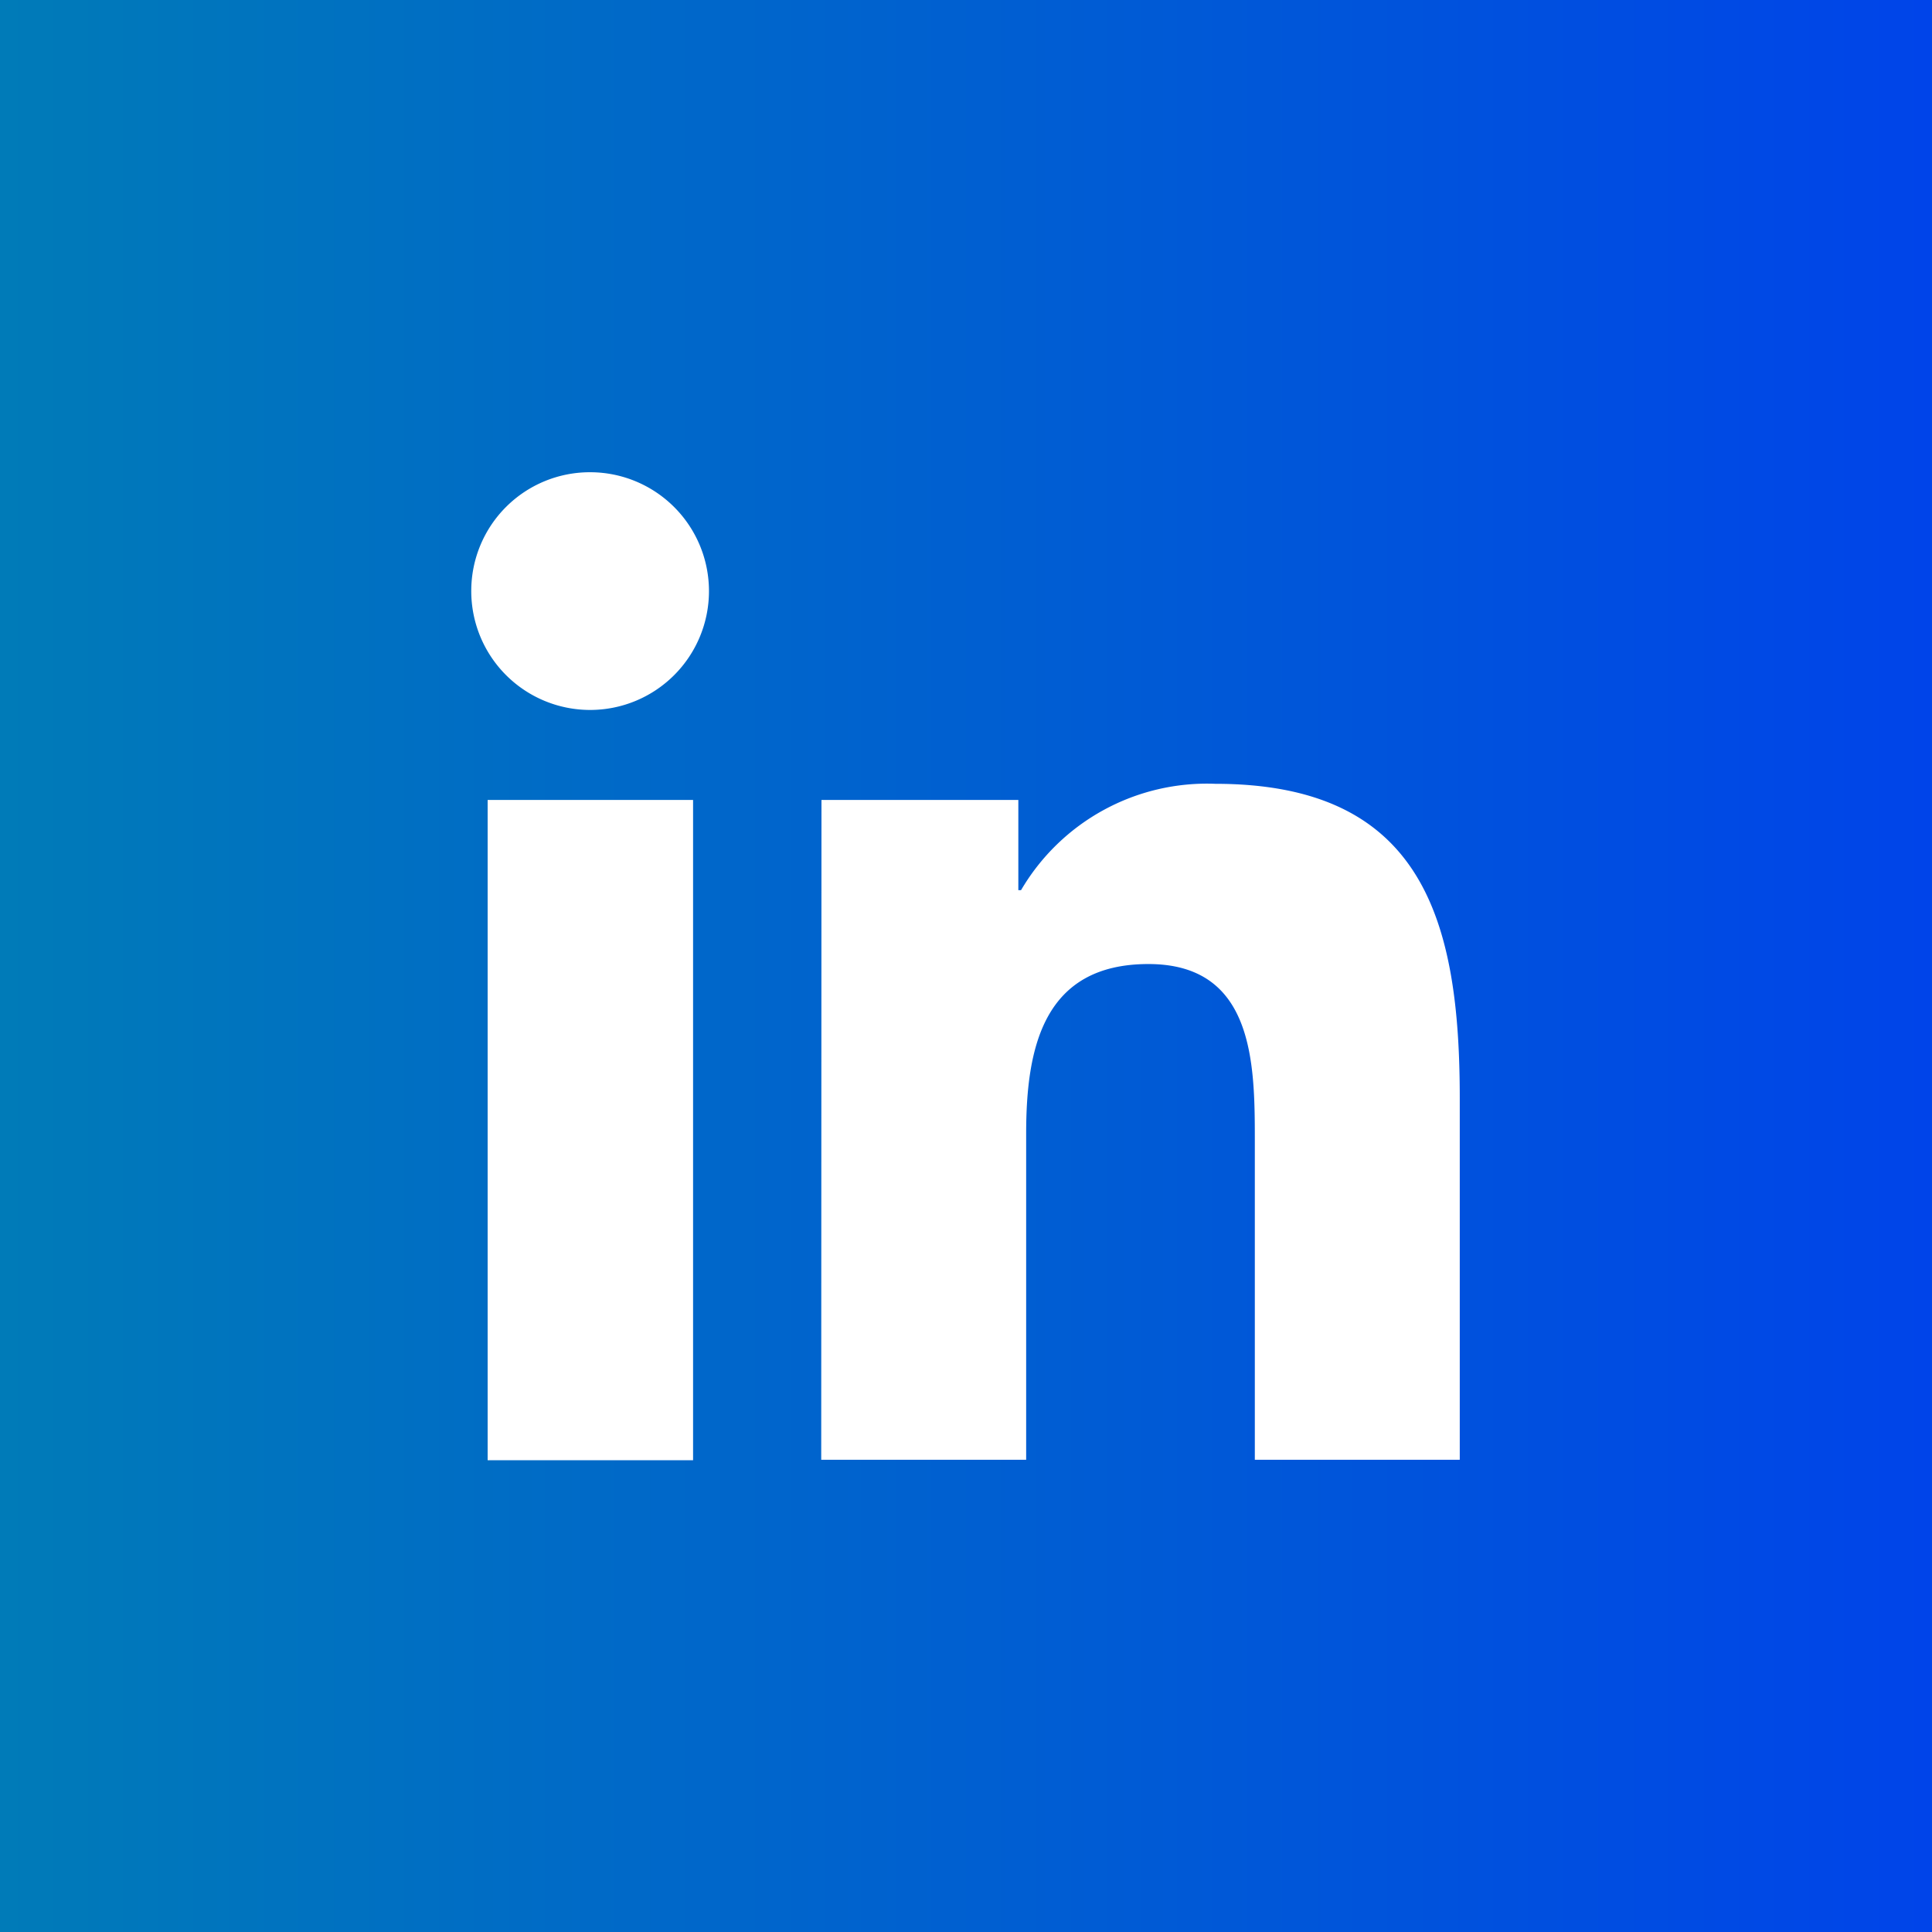<?xml version="1.0"?>
<svg xmlns="http://www.w3.org/2000/svg" xmlns:xlink="http://www.w3.org/1999/xlink" id="Layer_1" data-name="Layer 1" viewBox="0 0 79 79" width="79" height="79" x="0" y="0"><rect x="0" y="0" width="79" height="79" fill="#333333" stroke="none"/><defs><style>.cls-1{fill:url(#Degradado_sin_nombre_250);}.cls-2{fill:#fff;}</style><linearGradient id="Degradado_sin_nombre_250" y1="39.5" x2="79" y2="39.5" gradientUnits="userSpaceOnUse"><stop offset="0" stop-color="#007bb8"/><stop offset="1" stop-color="#0044e9"/></linearGradient></defs><title>linkedin</title><rect class="cls-1" width="79" height="79"/><path class="cls-2" d="M621,342.79h8.4v27H621Zm4.2-13.4a4.86,4.86,0,1,1-4.87,4.85,4.85,4.85,0,0,1,4.87-4.85" transform="translate(-601.06 -310.08)"/><path class="cls-2" d="M634.65,342.79h8.05v3.69h.11a8.81,8.81,0,0,1,7.94-4.35c8.49,0,10,5.58,10,12.85v14.79h-8.38V356.66c0-3.14-.06-7.16-4.35-7.16s-5,3.41-5,6.93v13.34h-8.38Z" transform="translate(-601.06 -310.08)"/></svg>
